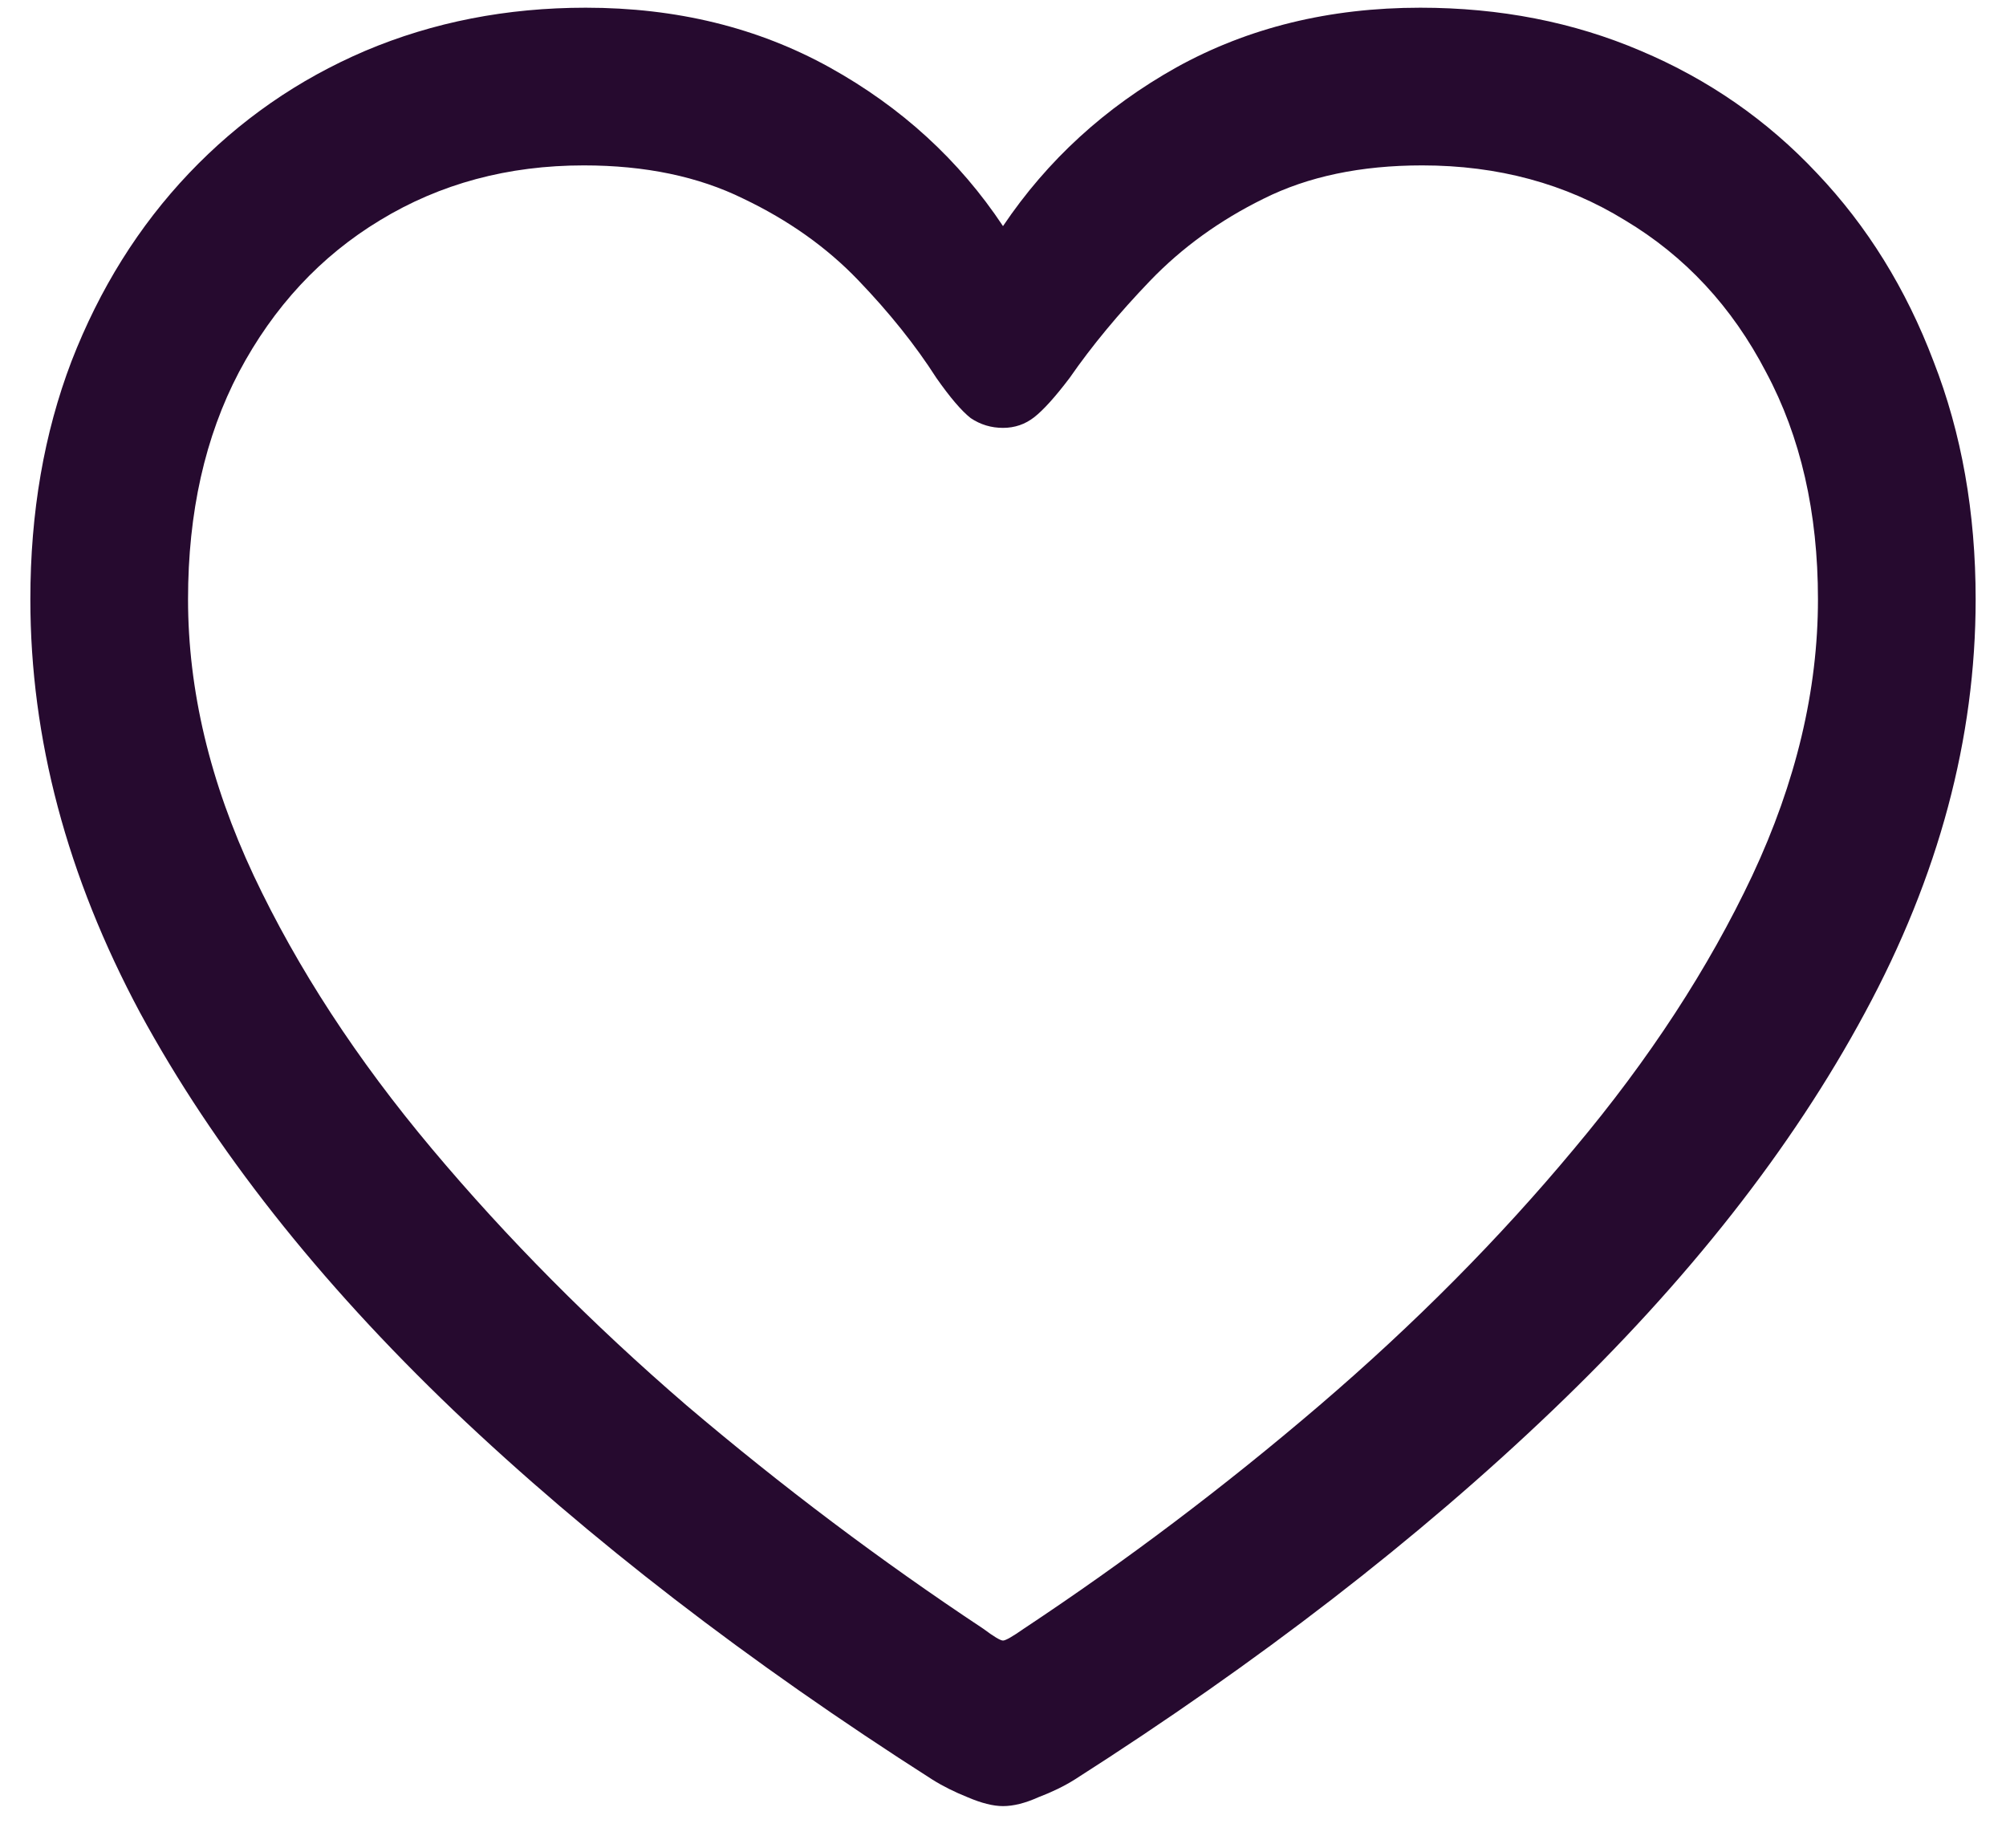 <svg width="38" height="35" viewBox="0 0 38 35" fill="none" xmlns="http://www.w3.org/2000/svg">
<path d="M0.575 11.352C0.575 9.707 0.835 8.204 1.354 6.844C1.886 5.471 2.629 4.283 3.581 3.281C4.534 2.279 5.647 1.506 6.921 0.962C8.207 0.418 9.599 0.146 11.096 0.146C12.815 0.146 14.355 0.523 15.716 1.277C17.076 2.032 18.171 3.034 19 4.283C19.841 3.034 20.936 2.032 22.284 1.277C23.645 0.523 25.185 0.146 26.904 0.146C28.413 0.146 29.805 0.418 31.079 0.962C32.366 1.506 33.479 2.279 34.419 3.281C35.371 4.283 36.107 5.471 36.627 6.844C37.159 8.204 37.425 9.707 37.425 11.352C37.425 13.987 36.726 16.597 35.328 19.183C33.943 21.756 31.97 24.267 29.409 26.716C26.861 29.153 23.843 31.484 20.355 33.711C20.157 33.835 19.928 33.946 19.668 34.045C19.421 34.156 19.198 34.212 19 34.212C18.814 34.212 18.592 34.156 18.332 34.045C18.085 33.946 17.862 33.835 17.664 33.711C14.176 31.484 11.151 29.153 8.591 26.716C6.03 24.267 4.051 21.756 2.653 19.183C1.268 16.597 0.575 13.987 0.575 11.352ZM3.562 11.352C3.562 13.072 3.977 14.816 4.806 16.585C5.634 18.341 6.76 20.067 8.183 21.762C9.605 23.456 11.213 25.077 13.007 26.623C14.813 28.157 16.687 29.567 18.629 30.854C18.827 31.002 18.951 31.076 19 31.076C19.049 31.076 19.179 31.002 19.39 30.854C21.332 29.567 23.2 28.157 24.993 26.623C26.799 25.077 28.407 23.456 29.817 21.762C31.24 20.067 32.366 18.341 33.194 16.585C34.023 14.816 34.438 13.072 34.438 11.352C34.438 9.707 34.11 8.272 33.454 7.048C32.811 5.811 31.92 4.852 30.782 4.172C29.657 3.479 28.376 3.133 26.941 3.133C25.779 3.133 24.777 3.343 23.936 3.764C23.107 4.172 22.389 4.691 21.783 5.322C21.189 5.941 20.682 6.553 20.262 7.159C19.99 7.518 19.767 7.765 19.594 7.901C19.421 8.037 19.223 8.105 19 8.105C18.777 8.105 18.573 8.044 18.388 7.92C18.215 7.784 17.998 7.53 17.738 7.159C17.342 6.541 16.848 5.922 16.254 5.304C15.66 4.685 14.937 4.172 14.083 3.764C13.229 3.343 12.221 3.133 11.059 3.133C9.624 3.133 8.337 3.479 7.199 4.172C6.074 4.852 5.183 5.811 4.527 7.048C3.884 8.272 3.562 9.707 3.562 11.352Z" fill="#260A2F"/>
</svg>
